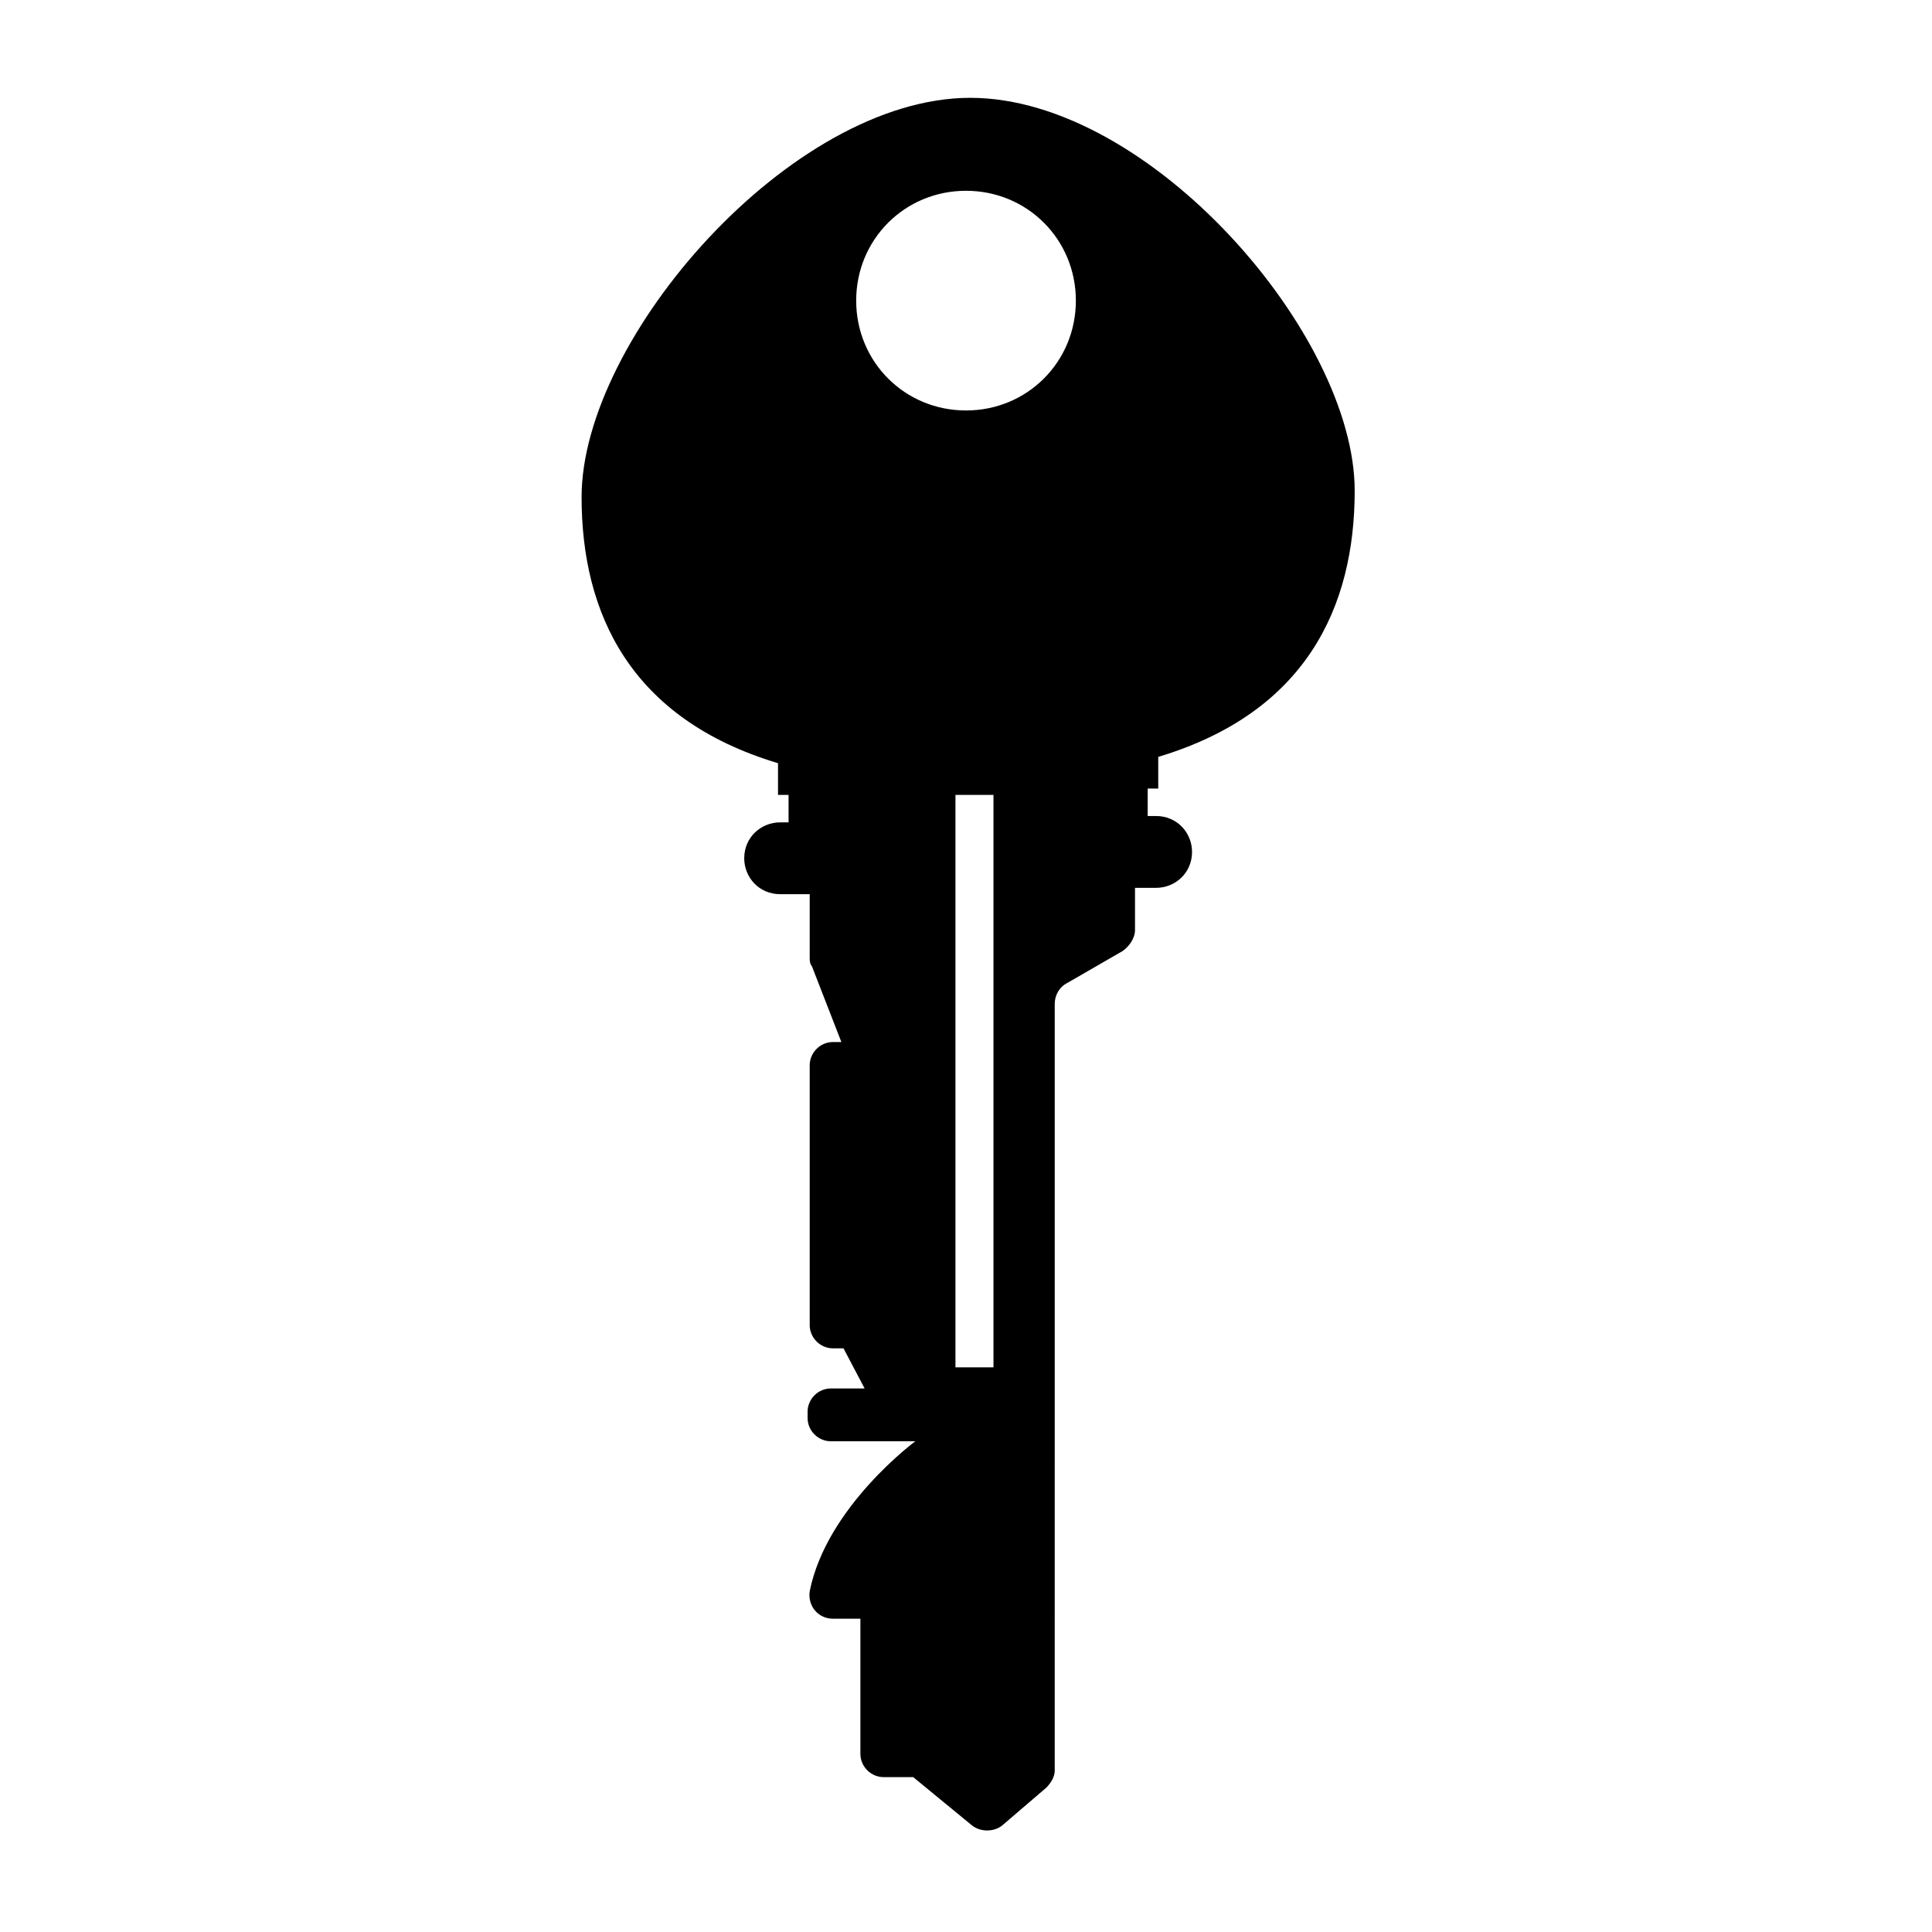 <?xml version="1.0" encoding="UTF-8"?>
<!-- Uploaded to: SVG Repo, www.svgrepo.com, Generator: SVG Repo Mixer Tools -->
<svg fill="#000000" width="800px" height="800px" version="1.1" viewBox="144 144 512 512" xmlns="http://www.w3.org/2000/svg">
 <path d="m350.18 346.26v8.398h2.801v7.277h-2.238c-5.039 0-9.516 3.918-9.516 9.516 0 5.039 3.918 9.516 9.516 9.516h7.836v16.793c0 0.559 0 1.68 0.559 2.238l7.836 20.152h-2.238c-3.359 0-6.156 2.801-6.156 6.156v68.859c0 3.359 2.801 6.156 6.156 6.156h2.801l5.598 10.637h-8.957c-3.359 0-6.156 2.801-6.156 6.156v1.68c0 3.359 2.801 6.156 6.156 6.156h22.391s-23.512 17.352-27.988 39.746c-0.559 3.918 2.238 7.277 6.156 7.277h7.277v35.828c0 3.359 2.801 6.156 6.156 6.156h7.836l15.676 12.875c2.238 1.68 5.598 1.68 7.836 0l11.754-10.078c1.121-1.121 2.238-2.801 2.238-4.477l0.004-203.2c0-2.238 1.121-4.477 3.359-5.598l14.555-8.398c1.68-1.121 3.359-3.359 3.359-5.598v-11.195h5.598c5.039 0 9.516-3.918 9.516-9.516 0-5.039-3.918-9.516-9.516-9.516h-2.238v-7.277h2.801v-8.398c39.184-11.754 52.059-39.746 52.059-70.535 0-41.426-54.301-104.12-101.88-104.12-47.582 0.004-103 63.82-103 105.8 0 30.789 12.875 58.777 52.059 70.531zm57.102 160.1h-10.078v-151.7h10.078zm-7.277-311.8c16.234 0 29.109 12.875 29.109 29.109 0 16.234-12.875 29.109-29.109 29.109s-29.109-12.875-29.109-29.109c0-16.234 12.875-29.109 29.109-29.109z"/>
</svg>